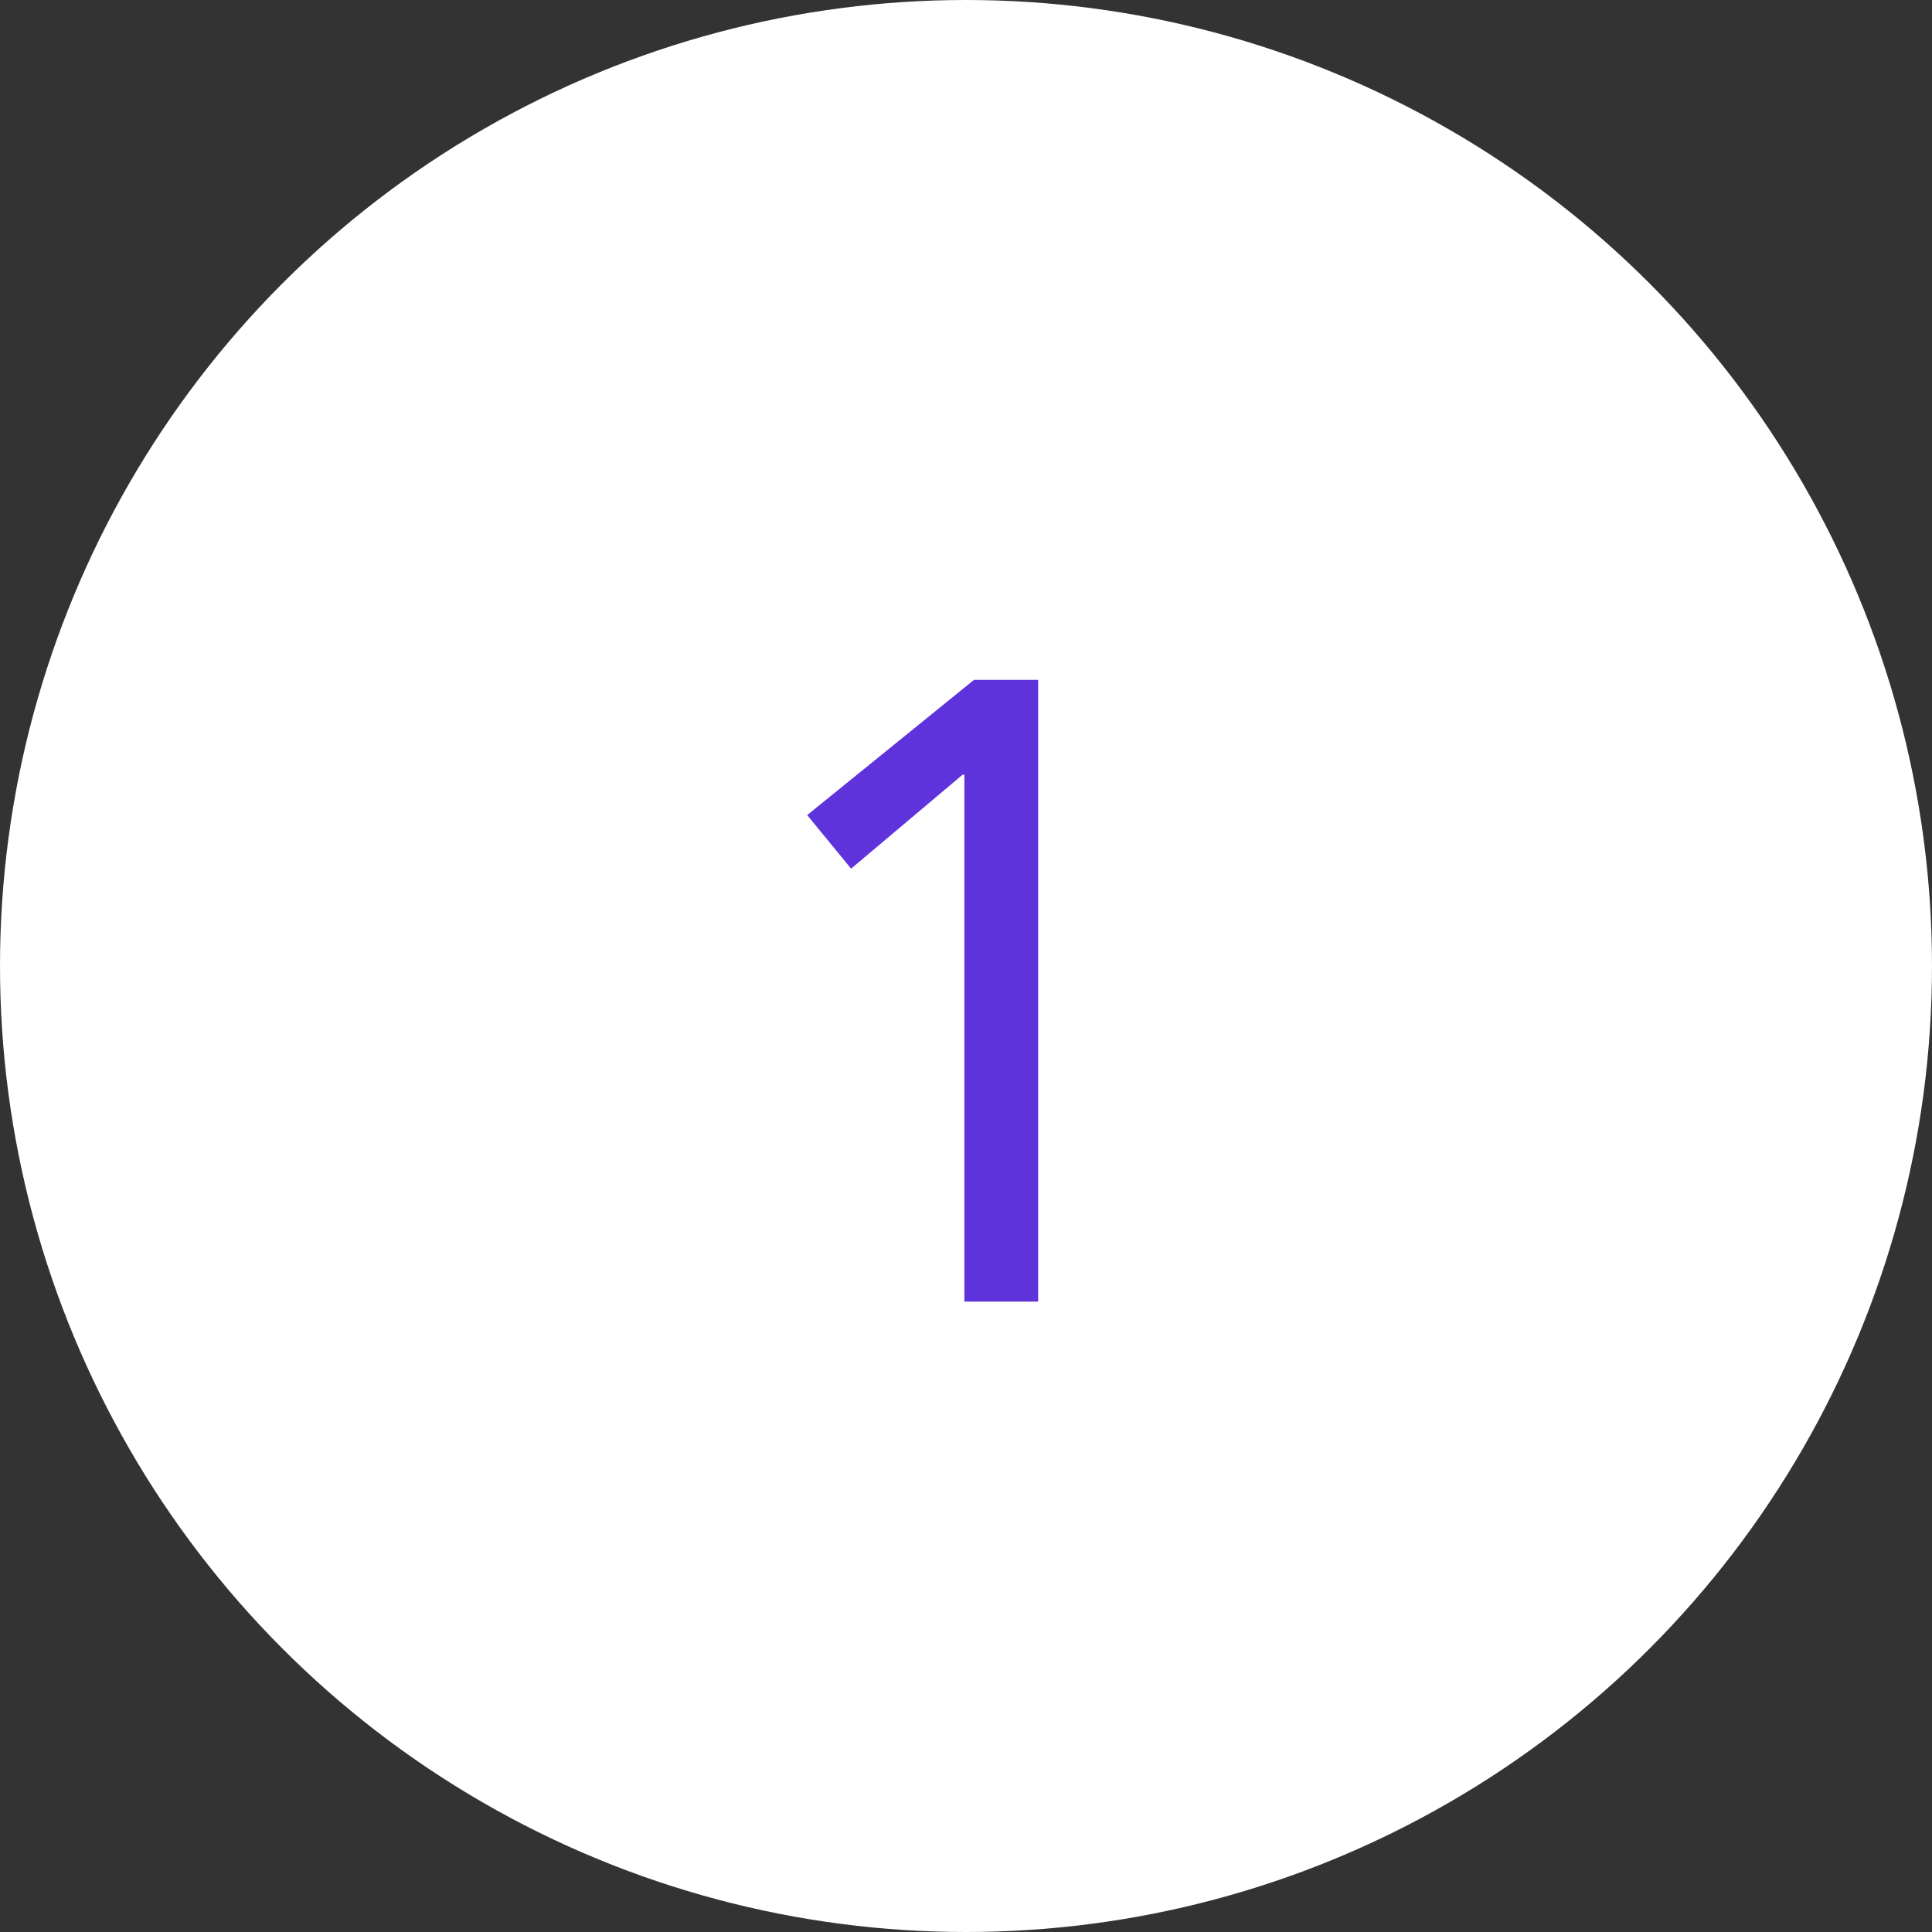 <svg width="44" height="44" viewBox="0 0 44 44" fill="none" xmlns="http://www.w3.org/2000/svg">
<rect x="0" y="0" width="44" height="44" fill="#333333" stroke="none"/>
<circle cx="22" cy="22" r="22" fill="white"/>
<path d="M23.643 29.643H21.963V17.643H21.923L19.383 19.783L18.383 18.563L22.183 15.483H23.643V29.643Z" fill="#5F33DB"/>
</svg>
